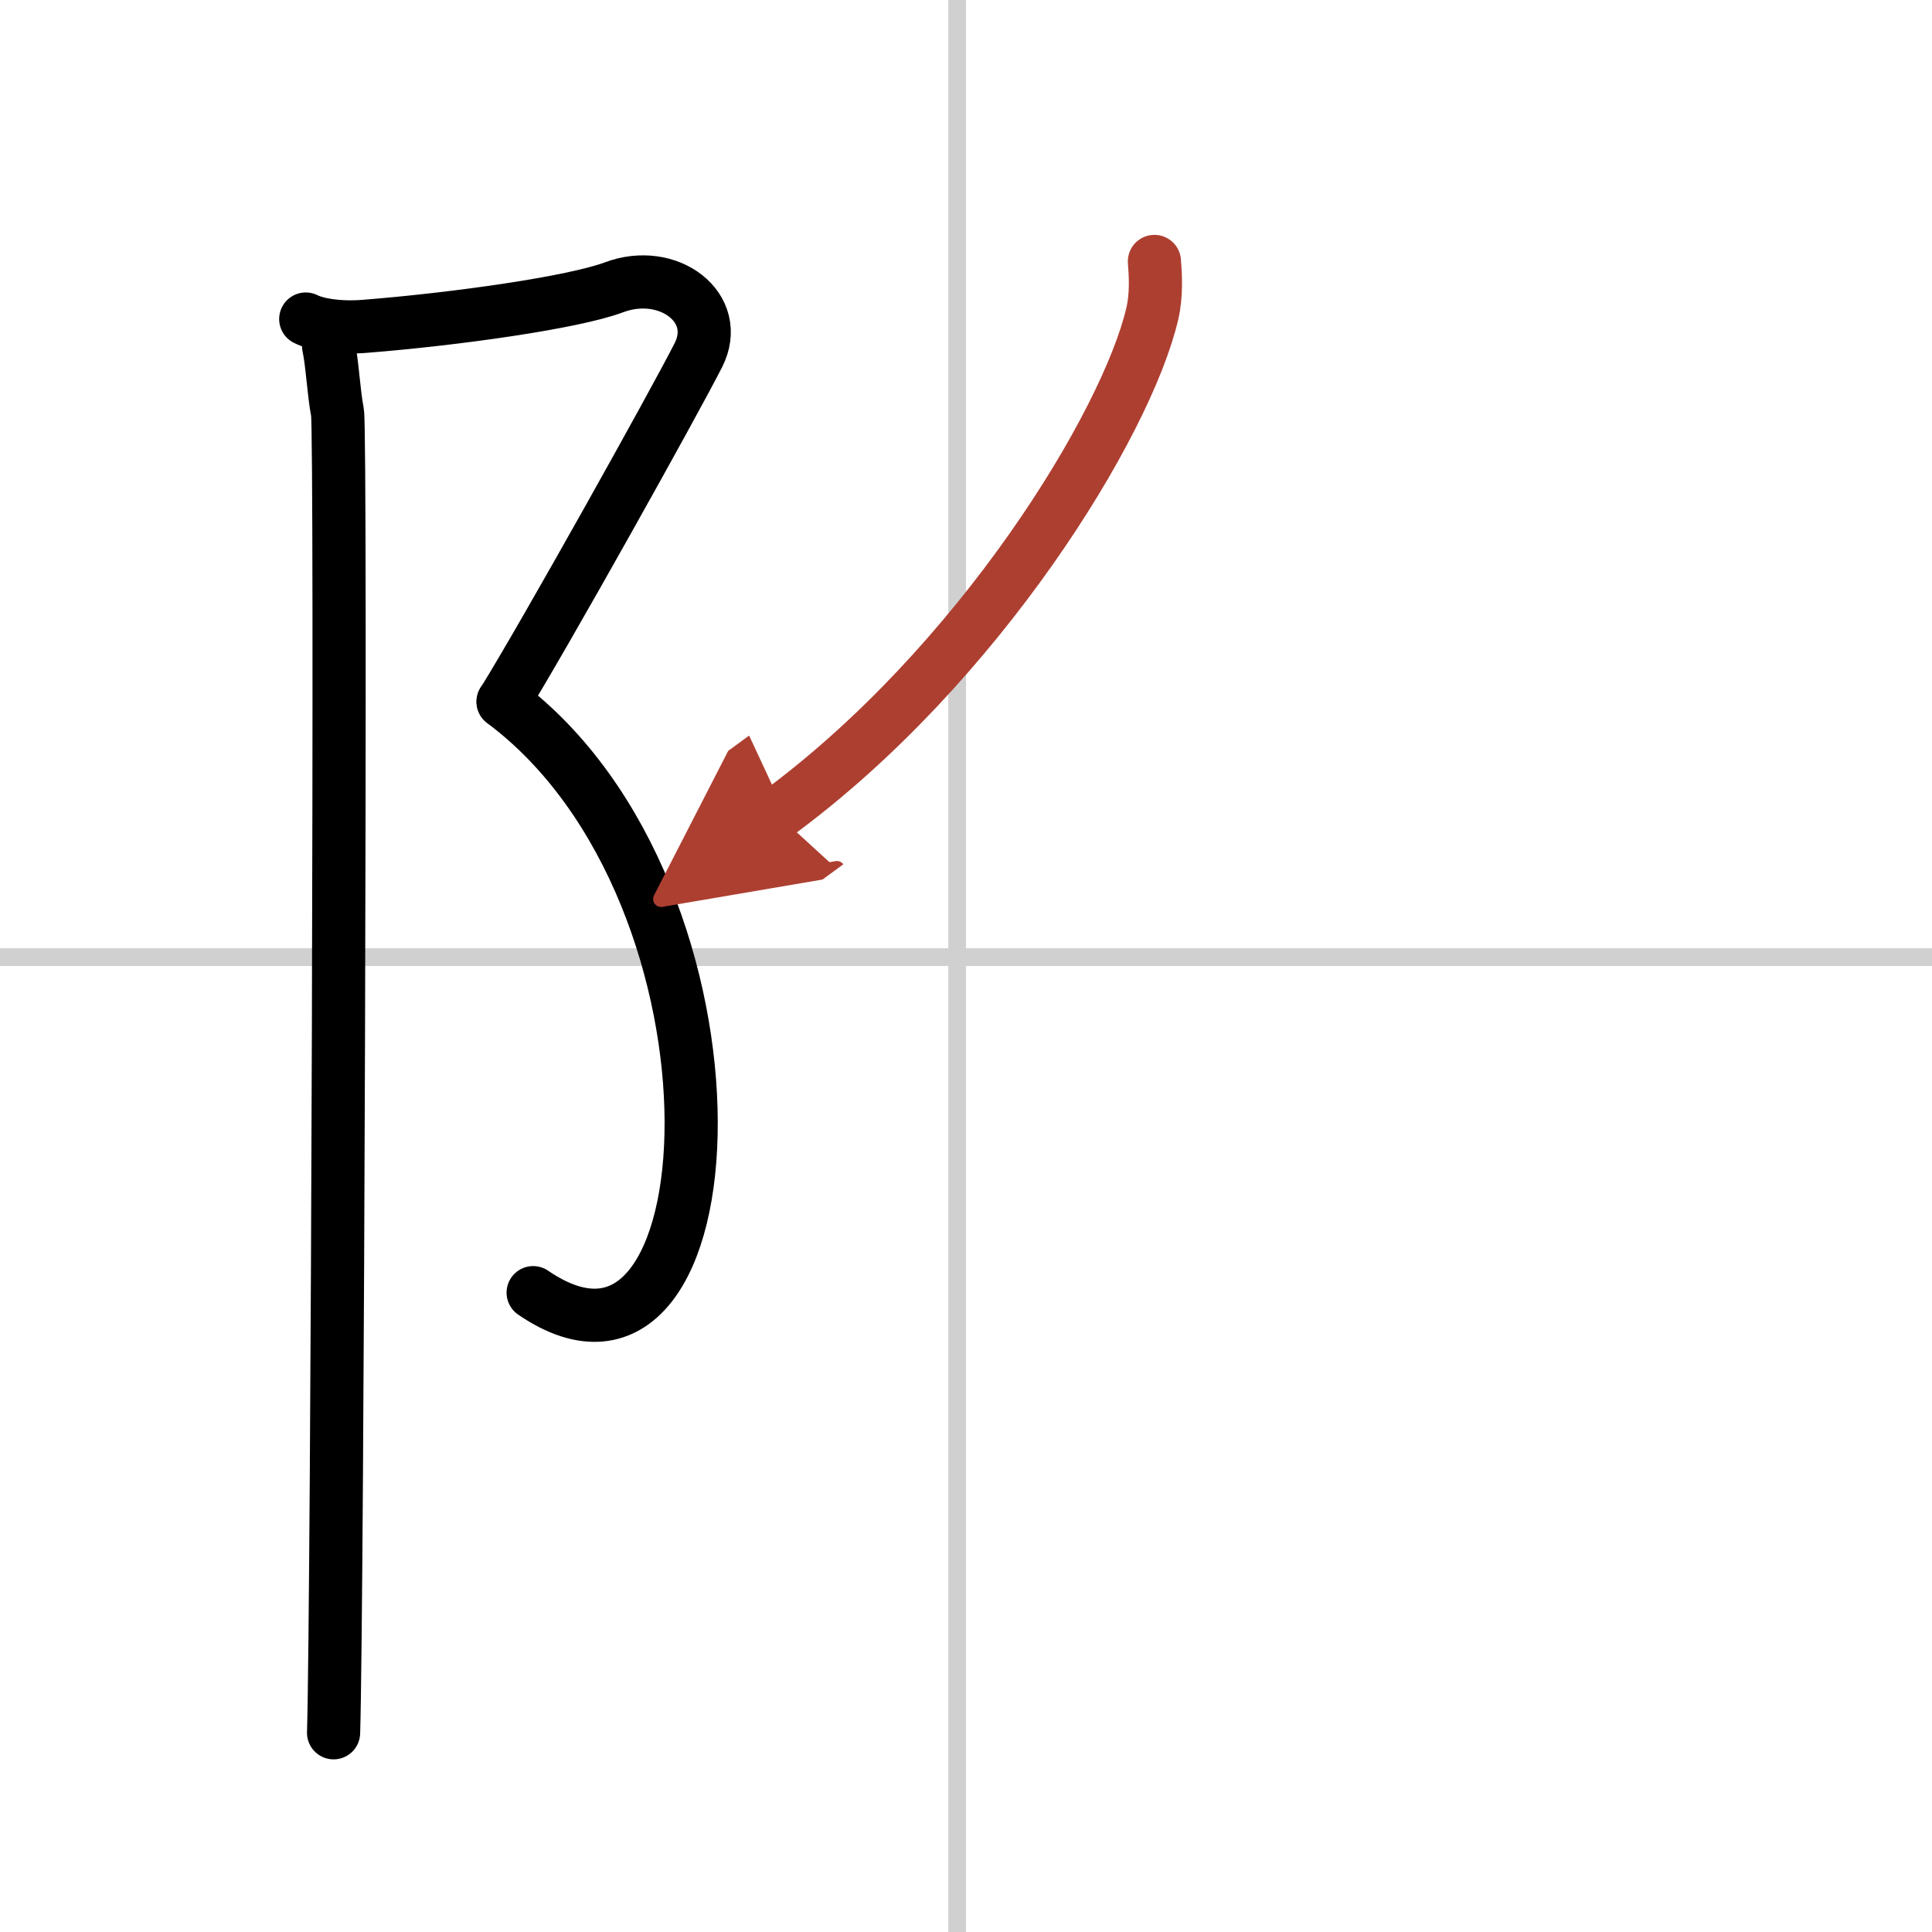 <svg width="400" height="400" viewBox="0 0 109 109" xmlns="http://www.w3.org/2000/svg"><defs><marker id="a" markerWidth="4" orient="auto" refX="1" refY="5" viewBox="0 0 10 10"><polyline points="0 0 10 5 0 10 1 5" fill="#ad3f31" stroke="#ad3f31"/></marker></defs><g fill="none" stroke="#000" stroke-linecap="round" stroke-linejoin="round" stroke-width="3"><rect width="100%" height="100%" fill="#fff" stroke="#fff"/><line x1="54" x2="54" y2="109" stroke="#d0d0d0" stroke-width="1"/><line x2="109" y1="54" y2="54" stroke="#d0d0d0" stroke-width="1"/><path d="m17.25 18c0.62 0.31 1.84 0.53 3.34 0.41 5.16-0.41 11.75-1.34 14.05-2.2 3.06-1.15 6.12 1.15 4.76 3.83s-8.63 15.71-11.01 19.55"/><path d="M28.38,39.59C43,50.5,41.5,80.75,30.08,72.93"/><path d="m18.54 19.53c0.21 0.97 0.28 2.59 0.5 3.74s0 67.3-0.22 74.49"/><path d="m65.13 14.75c0.06 0.73 0.13 1.9-0.12 2.95-1.45 6.22-9.78 19.87-21.18 28.23" marker-end="url(#a)" stroke="#ad3f31"/></g></svg>
